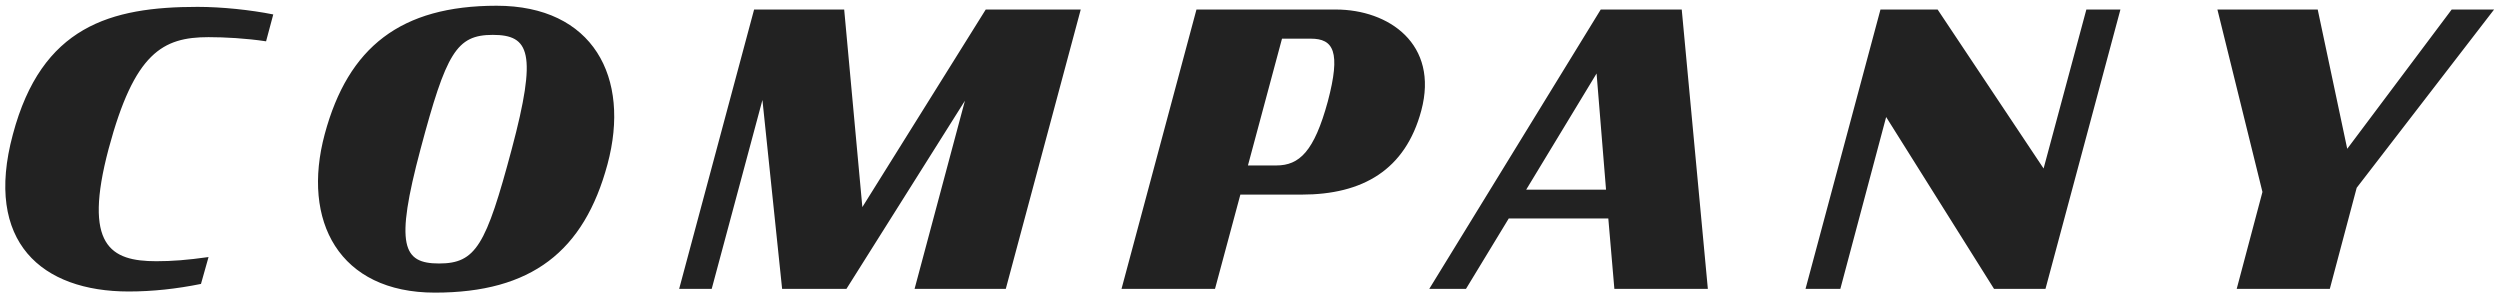 <svg width="251" height="30" viewBox="0 0 251 30" fill="none" xmlns="http://www.w3.org/2000/svg">
<path d="M12.92 29.266C15.314 29.266 17.746 29 20.178 28.506L20.938 25.808C18.772 26.112 17.29 26.226 15.694 26.226C11.096 26.226 8.322 24.668 10.906 14.94C13.49 5.288 16.34 3.73 20.938 3.73C22.534 3.73 24.7 3.844 26.714 4.148L27.436 1.45C25.156 0.994 22.268 0.69 19.836 0.69C11.096 0.69 4.18 2.628 1.292 13.496C-1.634 24.326 4.218 29.266 12.92 29.266ZM43.663 29.38C53.353 29.38 58.635 25.238 60.991 16.498C63.347 7.758 59.547 0.576 49.857 0.576C40.243 0.576 34.961 4.718 32.605 13.458C30.249 22.198 34.049 29.38 43.663 29.38ZM44.081 26.454C40.433 26.454 39.635 24.668 42.219 14.978C44.803 5.288 45.829 3.502 49.477 3.502C53.163 3.502 53.961 5.288 51.377 14.978C48.793 24.668 47.767 26.454 44.081 26.454ZM78.524 29H84.984L96.878 10.114L91.824 29L100.982 29L108.506 0.956L98.968 0.956L86.58 20.792L84.756 0.956L75.712 0.956L68.188 29H71.456L76.548 10.038L78.524 29ZM112.601 29L121.987 29L124.533 19.538H130.689C136.807 19.538 141.101 17.068 142.697 11.102C144.483 4.414 139.429 0.956 134.109 0.956L120.125 0.956L112.601 29ZM125.293 16.612L128.713 3.882L131.601 3.882C133.881 3.882 134.641 5.174 133.311 10.19C131.943 15.206 130.461 16.612 128.143 16.612H125.293ZM143.5 29L147.186 29L151.48 21.932L161.474 21.932L162.082 29L171.468 29L168.846 0.956L160.714 0.956L143.5 29ZM160.296 7.378L161.246 19.044L153.228 19.044L160.296 7.378ZM200.199 29H205.367L212.891 0.956L209.471 0.956L205.177 16.916L194.537 0.956L188.799 0.956L181.275 29H184.771L189.369 11.748L200.199 29ZM224.566 29L233.914 29L236.612 18.854L250.406 0.956H246.15L235.662 14.94L232.698 0.956L222.628 0.956L227.15 19.272L224.566 29Z" fill="#222222"/>
</svg>

